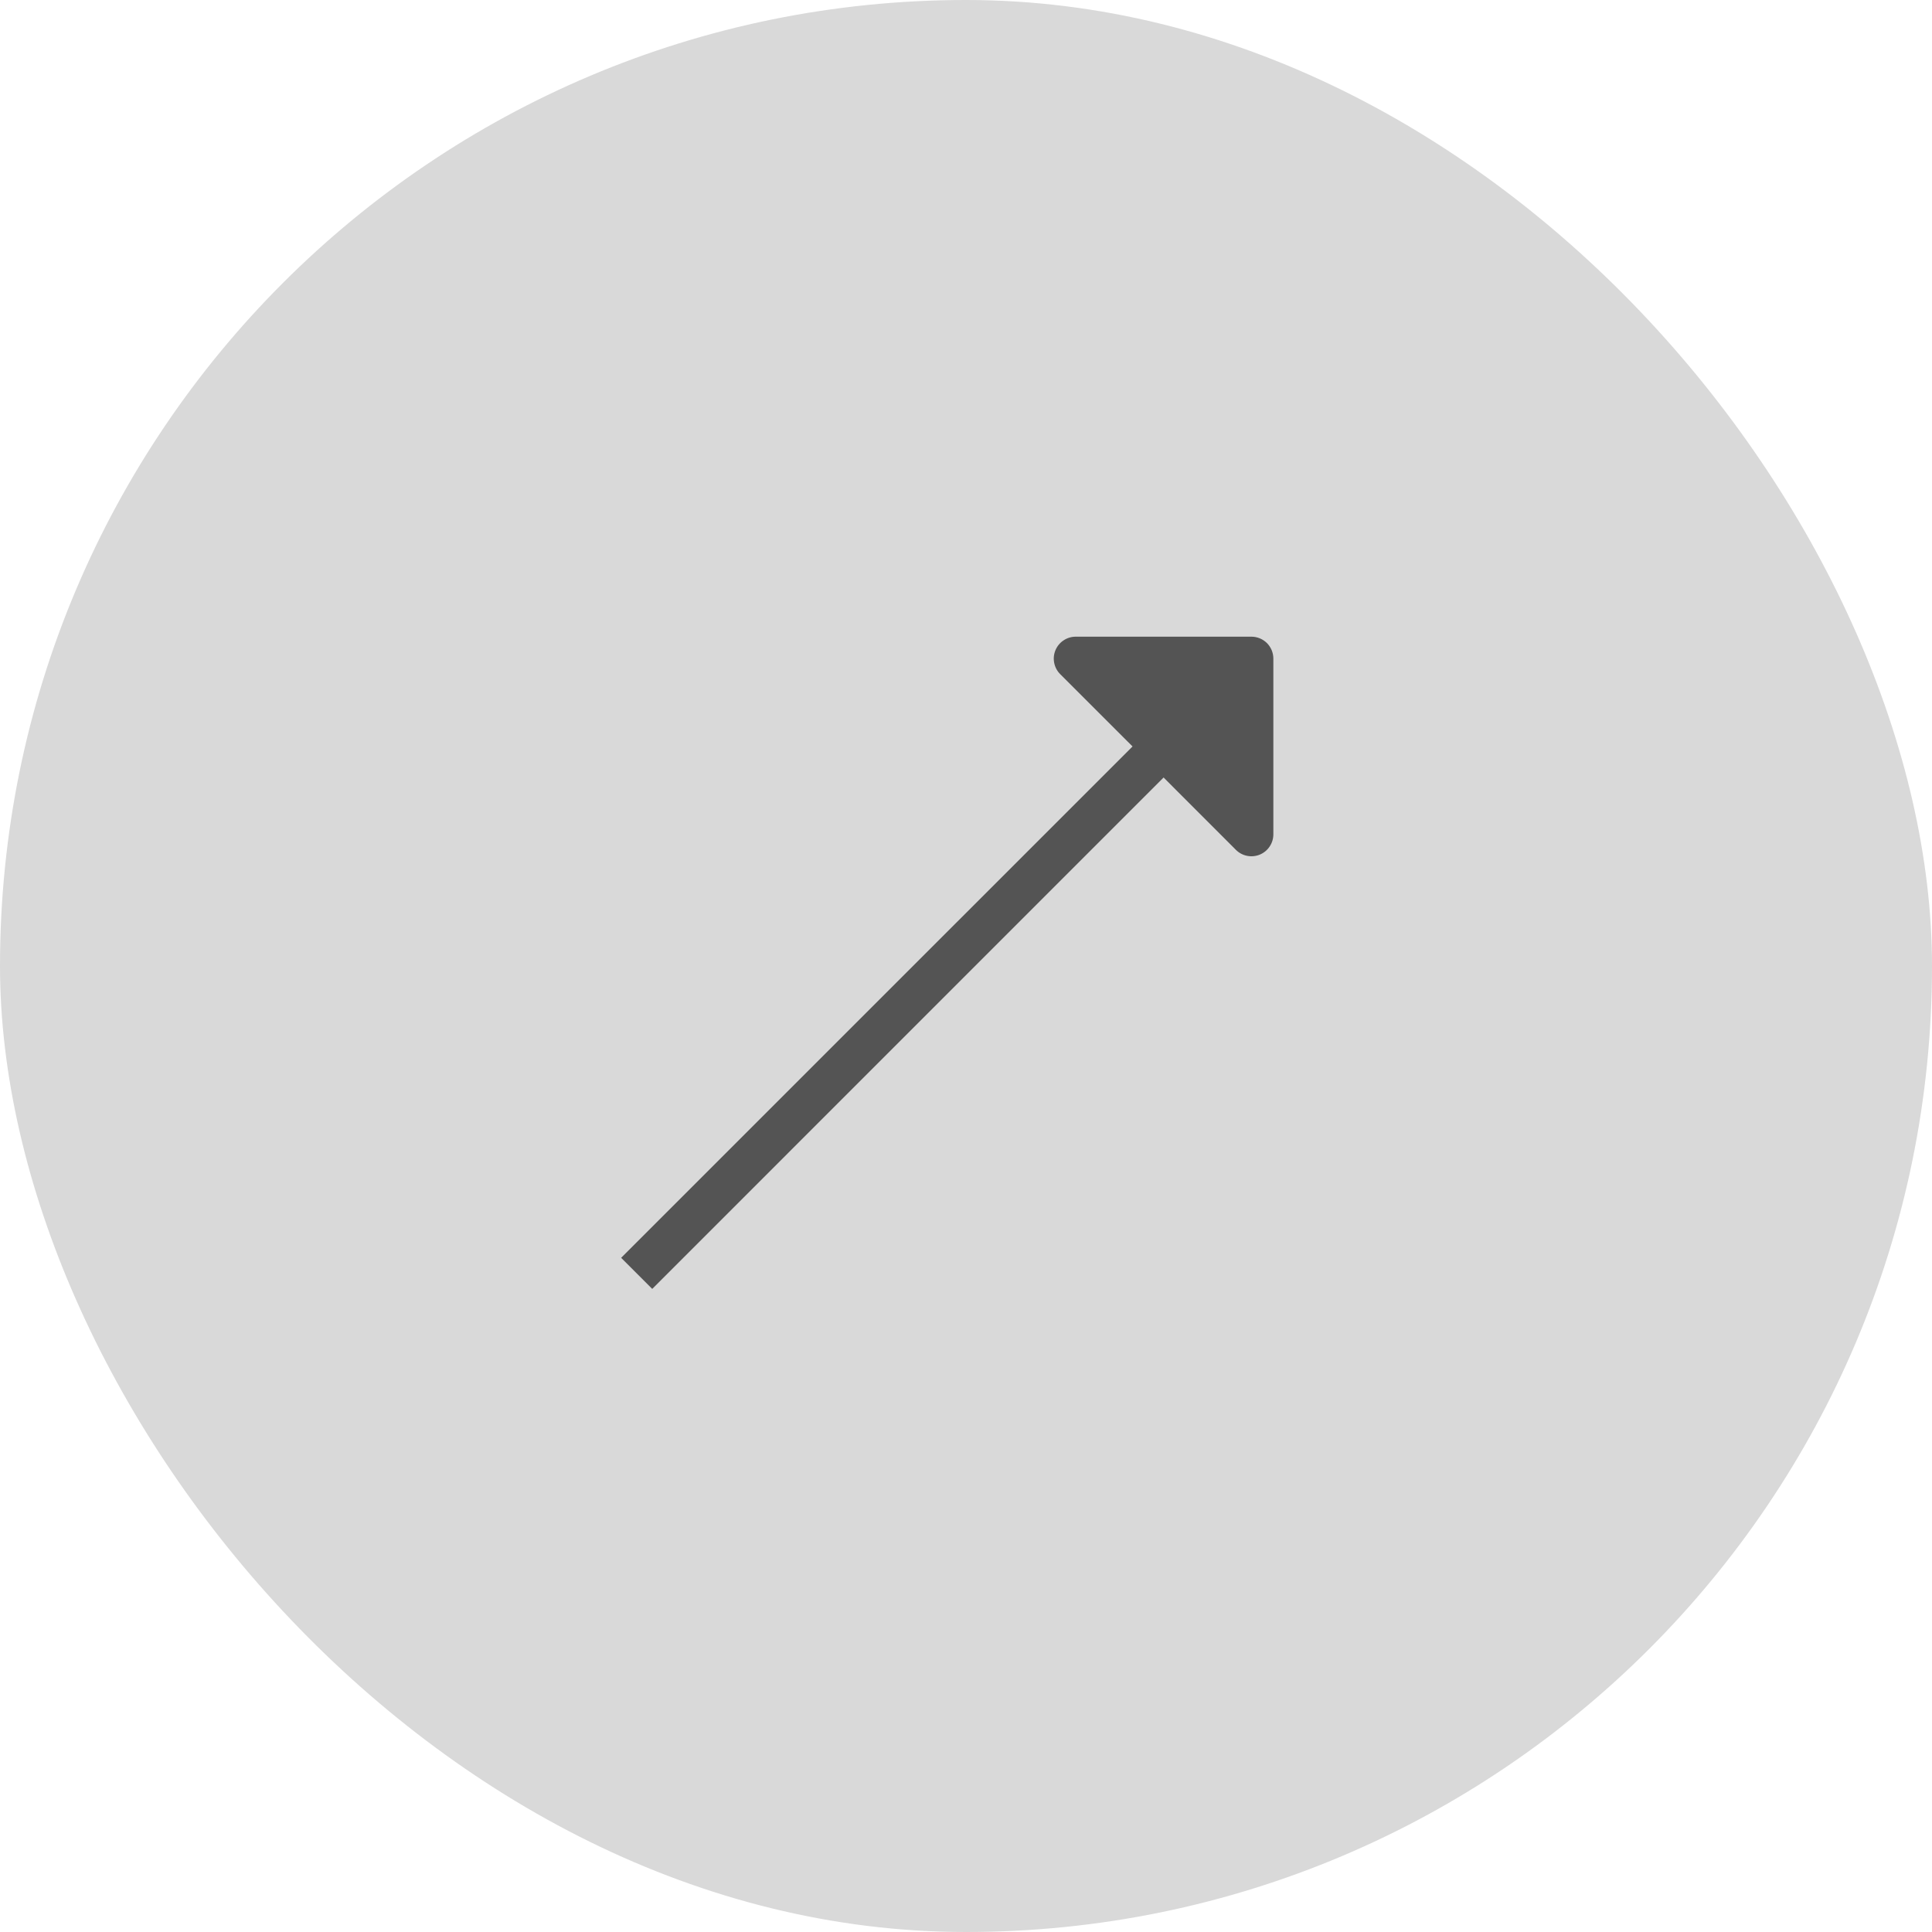 <svg width="44" height="44" viewBox="0 0 44 44" fill="none" xmlns="http://www.w3.org/2000/svg">
<rect width="44" height="44" rx="22" fill="#D9D9D9"/>
<g clip-path="url(#clip0_399_6241)">
<path d="M29 19L29 15C29 14.867 28.947 14.74 28.854 14.646C28.76 14.553 28.633 14.5 28.5 14.5L24.5 14.5C24.401 14.5 24.304 14.529 24.222 14.584C24.139 14.639 24.075 14.717 24.037 14.809C23.999 14.9 23.989 15.001 24.009 15.098C24.028 15.195 24.076 15.284 24.146 15.354L25.793 17L14.146 28.646L14.854 29.354L26.5 17.707L28.146 19.354C28.216 19.424 28.305 19.472 28.402 19.491C28.499 19.511 28.6 19.501 28.692 19.463C28.783 19.425 28.861 19.361 28.916 19.278C28.971 19.196 29 19.099 29 19Z" fill="#545454"/>
</g>
<defs>
<clipPath id="clip0_399_6241">
<rect width="15" height="15" fill="white" transform="translate(29 14.5) rotate(90)"/>
</clipPath>
</defs>
</svg>
